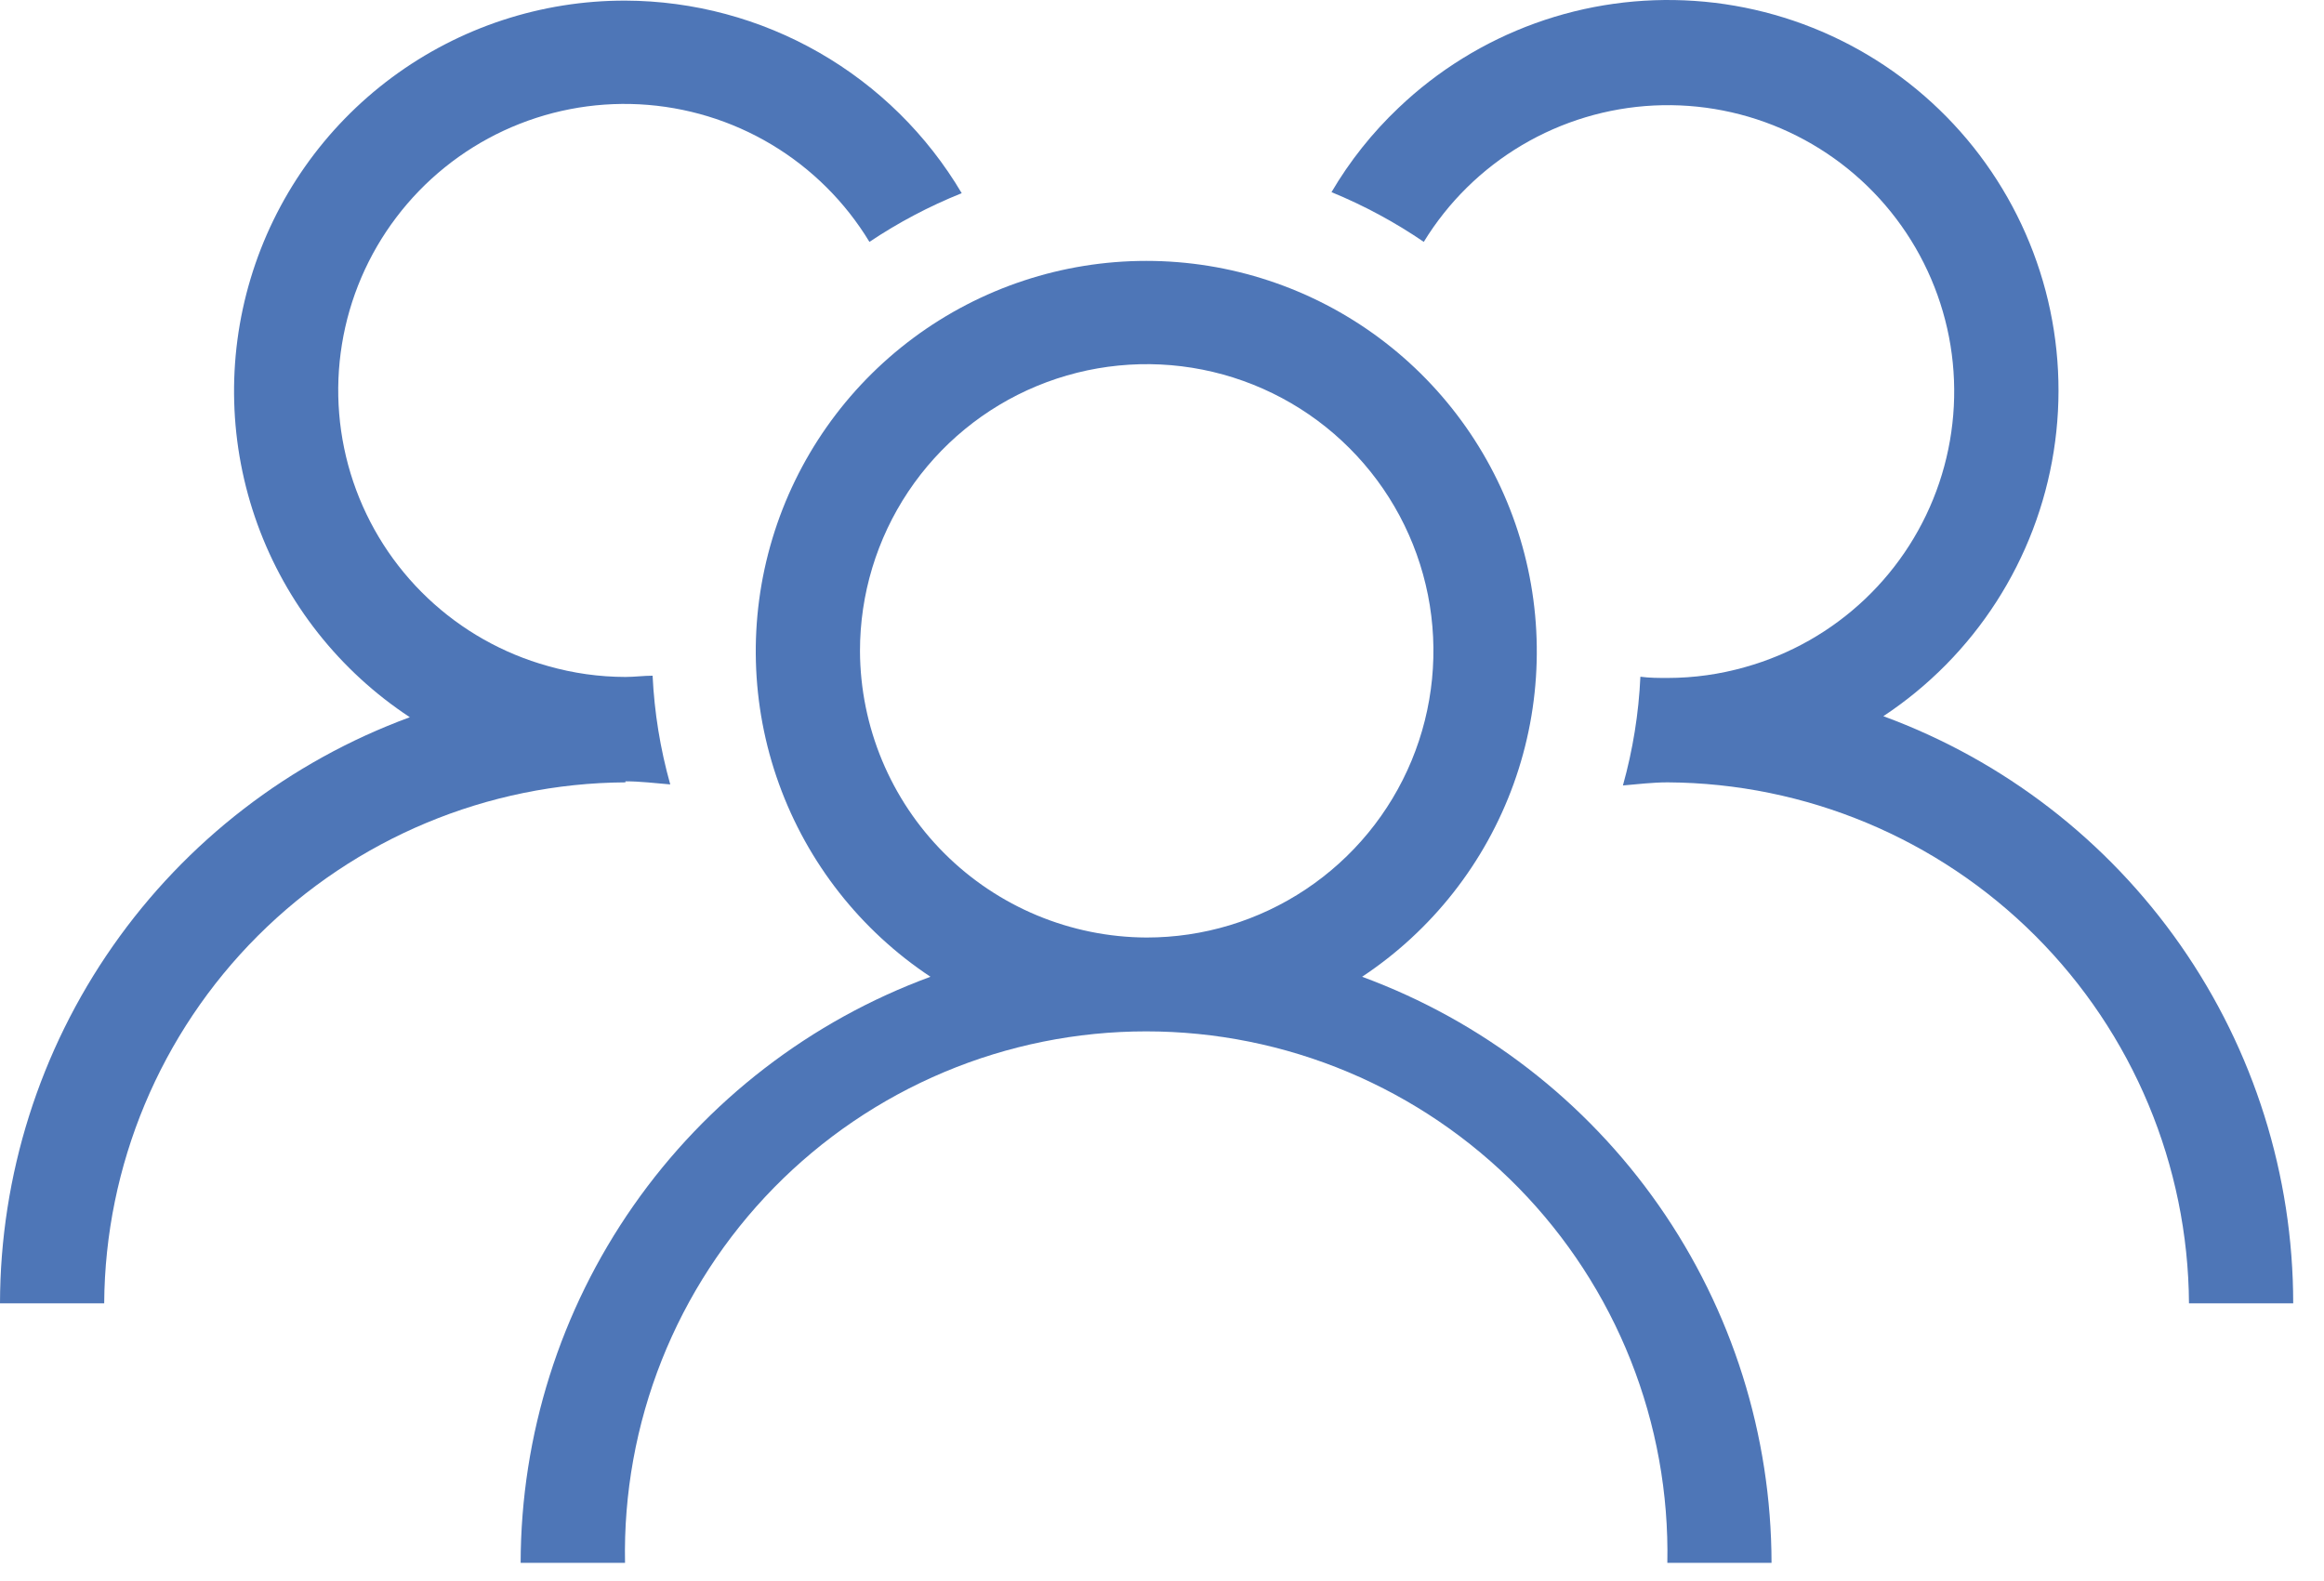 <svg width="72" height="49" viewBox="0 0 72 49" fill="none" xmlns="http://www.w3.org/2000/svg">
<path d="M42.199 30.266C44.366 28.83 46.012 26.734 46.894 24.289C47.776 21.844 47.847 19.18 47.097 16.691C46.347 14.202 44.815 12.021 42.729 10.471C40.643 8.921 38.112 8.084 35.513 8.084C32.914 8.084 30.384 8.921 28.297 10.471C26.211 12.021 24.679 14.202 23.929 16.691C23.179 19.18 23.25 21.844 24.133 24.289C25.015 26.734 26.661 28.83 28.827 30.266C25.109 31.634 21.898 34.107 19.628 37.354C17.358 40.601 16.137 44.465 16.13 48.427H19.364C19.322 46.28 19.708 44.146 20.5 42.149C21.292 40.153 22.475 38.335 23.978 36.801C25.482 35.268 27.276 34.05 29.256 33.218C31.236 32.386 33.362 31.958 35.51 31.958C37.658 31.958 39.784 32.386 41.764 33.218C43.744 34.05 45.538 35.268 47.042 36.801C48.545 38.335 49.728 40.153 50.52 42.149C51.312 44.146 51.698 46.28 51.656 48.427H54.884C54.879 44.466 53.661 40.602 51.393 37.355C49.125 34.108 45.916 31.634 42.199 30.266ZM26.643 20.173C26.642 18.416 27.162 16.697 28.137 15.236C29.113 13.774 30.5 12.634 32.124 11.961C33.747 11.288 35.534 11.112 37.257 11.454C38.981 11.797 40.565 12.643 41.807 13.886C43.05 15.128 43.896 16.712 44.239 18.435C44.581 20.159 44.405 21.946 43.732 23.569C43.059 25.193 41.919 26.58 40.457 27.555C38.995 28.531 37.277 29.051 35.52 29.05C33.169 29.04 30.916 28.101 29.254 26.439C27.591 24.776 26.653 22.524 26.643 20.173Z" fill="#4E76B7"/>
<path d="M58.348 22.192C59.749 21.266 60.942 20.058 61.85 18.646C62.759 17.234 63.364 15.648 63.626 13.989C63.889 12.331 63.803 10.636 63.375 9.012C62.946 7.388 62.184 5.872 61.138 4.558C60.091 3.245 58.783 2.164 57.296 1.384C55.808 0.604 54.175 0.142 52.5 0.028C50.824 -0.086 49.144 0.149 47.564 0.72C45.985 1.291 44.542 2.184 43.327 3.343C42.516 4.112 41.817 4.991 41.251 5.954C42.255 6.366 43.213 6.882 44.11 7.495C44.864 6.263 45.909 5.234 47.151 4.498C48.394 3.762 49.798 3.34 51.241 3.269C52.684 3.199 54.122 3.482 55.43 4.094C56.739 4.706 57.878 5.628 58.749 6.78C59.62 7.933 60.197 9.28 60.429 10.706C60.66 12.132 60.54 13.593 60.079 14.962C59.618 16.331 58.829 17.566 57.782 18.561C56.734 19.556 55.46 20.28 54.069 20.67C53.288 20.893 52.48 21.006 51.668 21.007C51.382 21.007 51.102 21.007 50.821 20.969C50.769 22.109 50.587 23.239 50.28 24.338C50.745 24.299 51.197 24.242 51.668 24.242C55.942 24.267 60.034 25.976 63.057 28.997C66.08 32.019 67.79 36.11 67.817 40.385H71.046C71.045 36.417 69.828 32.545 67.557 29.292C65.286 26.038 62.072 23.56 58.348 22.192Z" fill="#4E76B7"/>
<path d="M19.377 24.21C19.848 24.21 20.3 24.268 20.765 24.306C20.456 23.207 20.273 22.077 20.218 20.937C19.944 20.937 19.657 20.976 19.377 20.976C18.565 20.975 17.757 20.861 16.977 20.638C15.582 20.251 14.303 19.528 13.252 18.533C12.2 17.538 11.409 16.301 10.945 14.93C10.482 13.559 10.361 12.095 10.594 10.666C10.826 9.237 11.405 7.887 12.279 6.734C13.153 5.58 14.296 4.658 15.609 4.047C16.922 3.437 18.363 3.157 19.809 3.232C21.255 3.308 22.66 3.735 23.902 4.478C25.144 5.221 26.186 6.257 26.936 7.495C27.834 6.894 28.792 6.388 29.795 5.986C28.723 4.175 27.2 2.673 25.374 1.627C23.548 0.581 21.482 0.027 19.377 0.019C16.772 0.013 14.235 0.848 12.142 2.4C10.05 3.952 8.514 6.138 7.764 8.633C7.014 11.127 7.088 13.797 7.977 16.246C8.866 18.695 10.521 20.791 12.697 22.224C8.979 23.59 5.768 26.064 3.498 29.311C1.227 32.558 0.007 36.423 0 40.385H3.228C3.255 36.111 4.965 32.019 7.988 28.997C11.011 25.976 15.103 24.267 19.377 24.242V24.21Z" fill="#4E76B7"/>
</svg>
